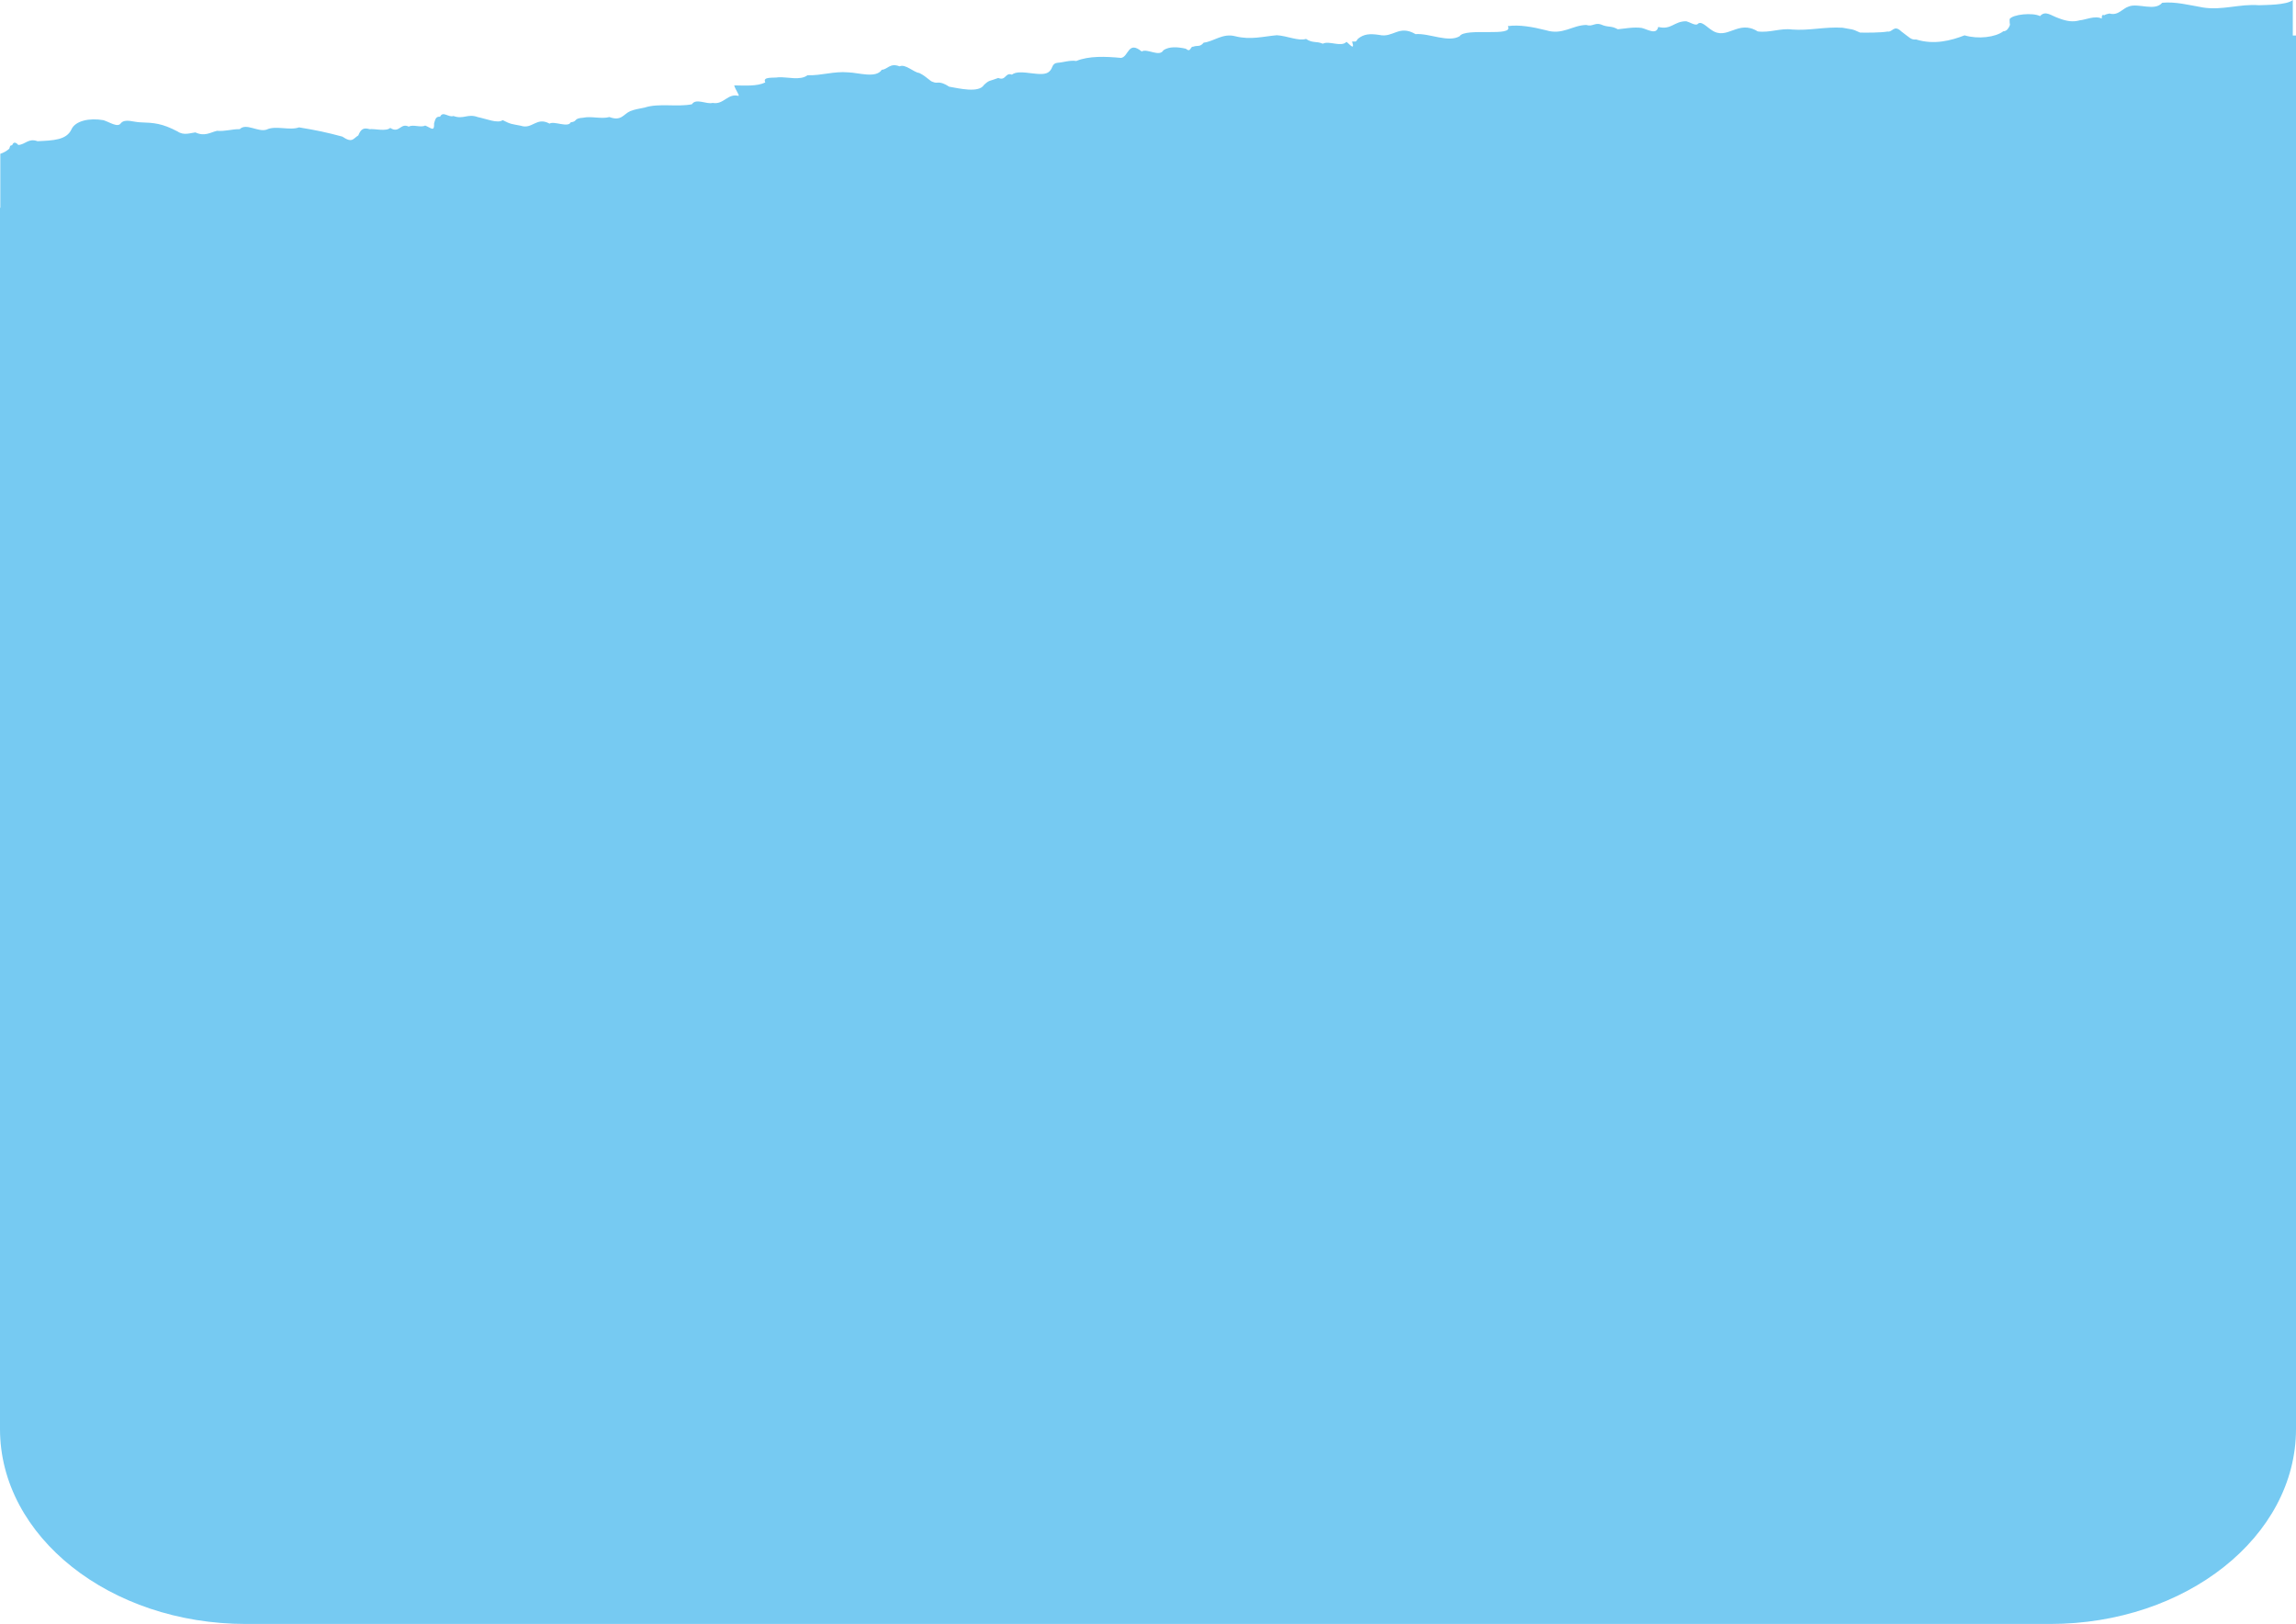 <?xml version="1.0" encoding="UTF-8"?>
<svg id="_レイヤー_2" data-name="レイヤー 2" xmlns="http://www.w3.org/2000/svg" width="373.58" height="264.18" viewBox="0 0 373.58 264.18">
  <defs>
    <style>
      .cls-1 {
        fill: #76caf2;
        stroke-width: 0px;
      }
    </style>
  </defs>
  <g id="_具" data-name="具">
    <path class="cls-1" d="m373.06,5.78V0c-.96.85-4.56.8-5.51.85-3.11-.25-5.97.87-9.1.37-2.34-.41-4.5-.98-6.64-.77-1.21,1.44-3.89.01-5.42.6-1.09.34-1.72,1.54-3.16,1.15-.38.11-.53.08-.82.27-.27-.03-.44-.16-.44.55-1.09-.54-2.72.23-3.56.28-1.08.31-2.1.18-3.42-.33-1.26-.41-2.16-1.34-3.06-.35-1.17-.61-4.44-.3-4.95.49-.01,1.04.11.69.03,1.02-.13.32-.43.96-1.05.96-1.28.97-4.08,1.32-6.31.66-2.19.85-4.95,1.58-7.88.67-.82.09-1.04-.3-2.41-1.31-1.22-1.17-1.42.19-2.23.02-1.16.2-3.37.19-4.48.17-1.41-.68-1.38-.48-2.85-.79-2.9-.18-5.44.51-8.22.29-1.88-.25-3.64.57-5.58.31-3.22-2.01-4.95,1.57-7.52-.23-.89-.58-1.72-1.6-2.31-.92-.44.19-1.2-.35-1.79-.5-2-.03-2.42,1.46-4.57.92-.29,1.33-1.62.45-2.66.17-1.3-.2-2.79.11-3.91.21-1.2-.65-1.51-.23-2.78-.79-.94-.32-1.39.42-2.35.09-2.27.03-3.86,1.7-6.57.86-2.14-.54-4.36-.94-6.21-.67,1.13,1.86-6.95.18-7.83,1.64-1.87,1.09-4.92-.51-7.18-.34-2.72-1.58-3.61.65-5.9.13-1.57-.23-2.5-.15-3.46.62-.47.58-.14.44-.97.45.56,1.72-.56.25-.91.06-.85.91-2.85-.24-3.84.3-1.13-.47-1.63-.04-2.74-.78-1.22.39-3.06-.5-4.75-.6-2.23.2-4.27.79-6.74.17-2.08-.55-3.46.84-5.16,1.04-.62.77-1.03.39-1.72.66-.49-.08-.35,1.03-1.19.32-1.37-.3-2.67-.38-3.63.24-.65,1.19-2.61-.33-3.55.21-2.21-1.82-2.1.84-3.34,1.05-2.55-.24-5.23-.35-7.3.5-1.06-.16-2.08.23-3.02.29-.99.09-.76.87-1.32,1.37-1.08,1.23-4.78-.52-6.13.56-1.12-.41-.96,1.07-2.22.54-1.47.57-1.44.29-2.34,1.15-.82,1.33-4.05.55-5.65.27-1.66-1.09-1.9-.43-2.57-.75-.6-.12-.96-.82-2.29-1.48-.89-.08-2.26-1.52-3.21-1.08-1.59-.61-1.93.51-2.9.56-.91,1.43-3.74.48-5.43.42-2.39-.21-4.33.54-6.65.47-1.21.89-3.12.27-4.71.33-.83.16-2.66-.17-2.16.84-1.36.66-3.35.5-5.06.48.22.77.84,1.5.72,1.71-1.8-.47-2.41,1.48-4.22,1.14-1.03.27-2.71-.82-3.38.22-2.42.49-5.39-.22-7.69.54-.96.2-1.59.28-2.35.58-1.13.51-1.44,1.68-3.38.96-1.29.36-2.99-.18-4.27.11-1.67.11-.86.62-2.02.74-.44.94-2.74-.26-3.45.22-2.15-1.17-2.78.99-4.69.34-1.52-.3-1.58-.21-2.94-.91-.78.6-2.65-.21-4.04-.49-1.68-.62-2.31.42-3.97-.18-.8.29-1.7-.88-2.17.11-.67-.03-.76.34-.98,1.08.07,1.47-.49.74-1.45.36-.74.39-1.95-.23-2.67.18-1.35-.68-1.53,1.18-3.01.21-.72.61-2.5.11-3.36.2-.98-.28-1.42-.03-1.84,1.02-.84.5-.95,1.31-2.6.19-2.58-.69-4.12-1.02-7.04-1.5-1.56.56-3.81-.36-5.3.37-1.38.44-3.31-1.13-4.35-.08-1.28-.02-2.37.39-3.69.27-1.1.25-1.99.97-3.53.26-.78.08-1.87.55-2.89-.15-2.55-1.34-3.83-1.41-6.04-1.49-1.09-.01-2.5-.66-3.19.14-.51.77-1.81-.17-2.84-.49-2.29-.4-4.59.1-5.21,1.51-.81,1.73-2.97,1.79-5.51,1.91-1.49-.54-1.98.55-3.13.61-.59-.67-.89-.29-.99.03-.44.09-.32.16-.48.58-.44.38-.92.66-1.46.83v8.78H0v198.68c0,17.51,17.91,31.71,40,31.71h293.58c22.09,0,40-14.2,40-31.71V5.78s-.52,0-.52,0Z"/>
  </g>
</svg>